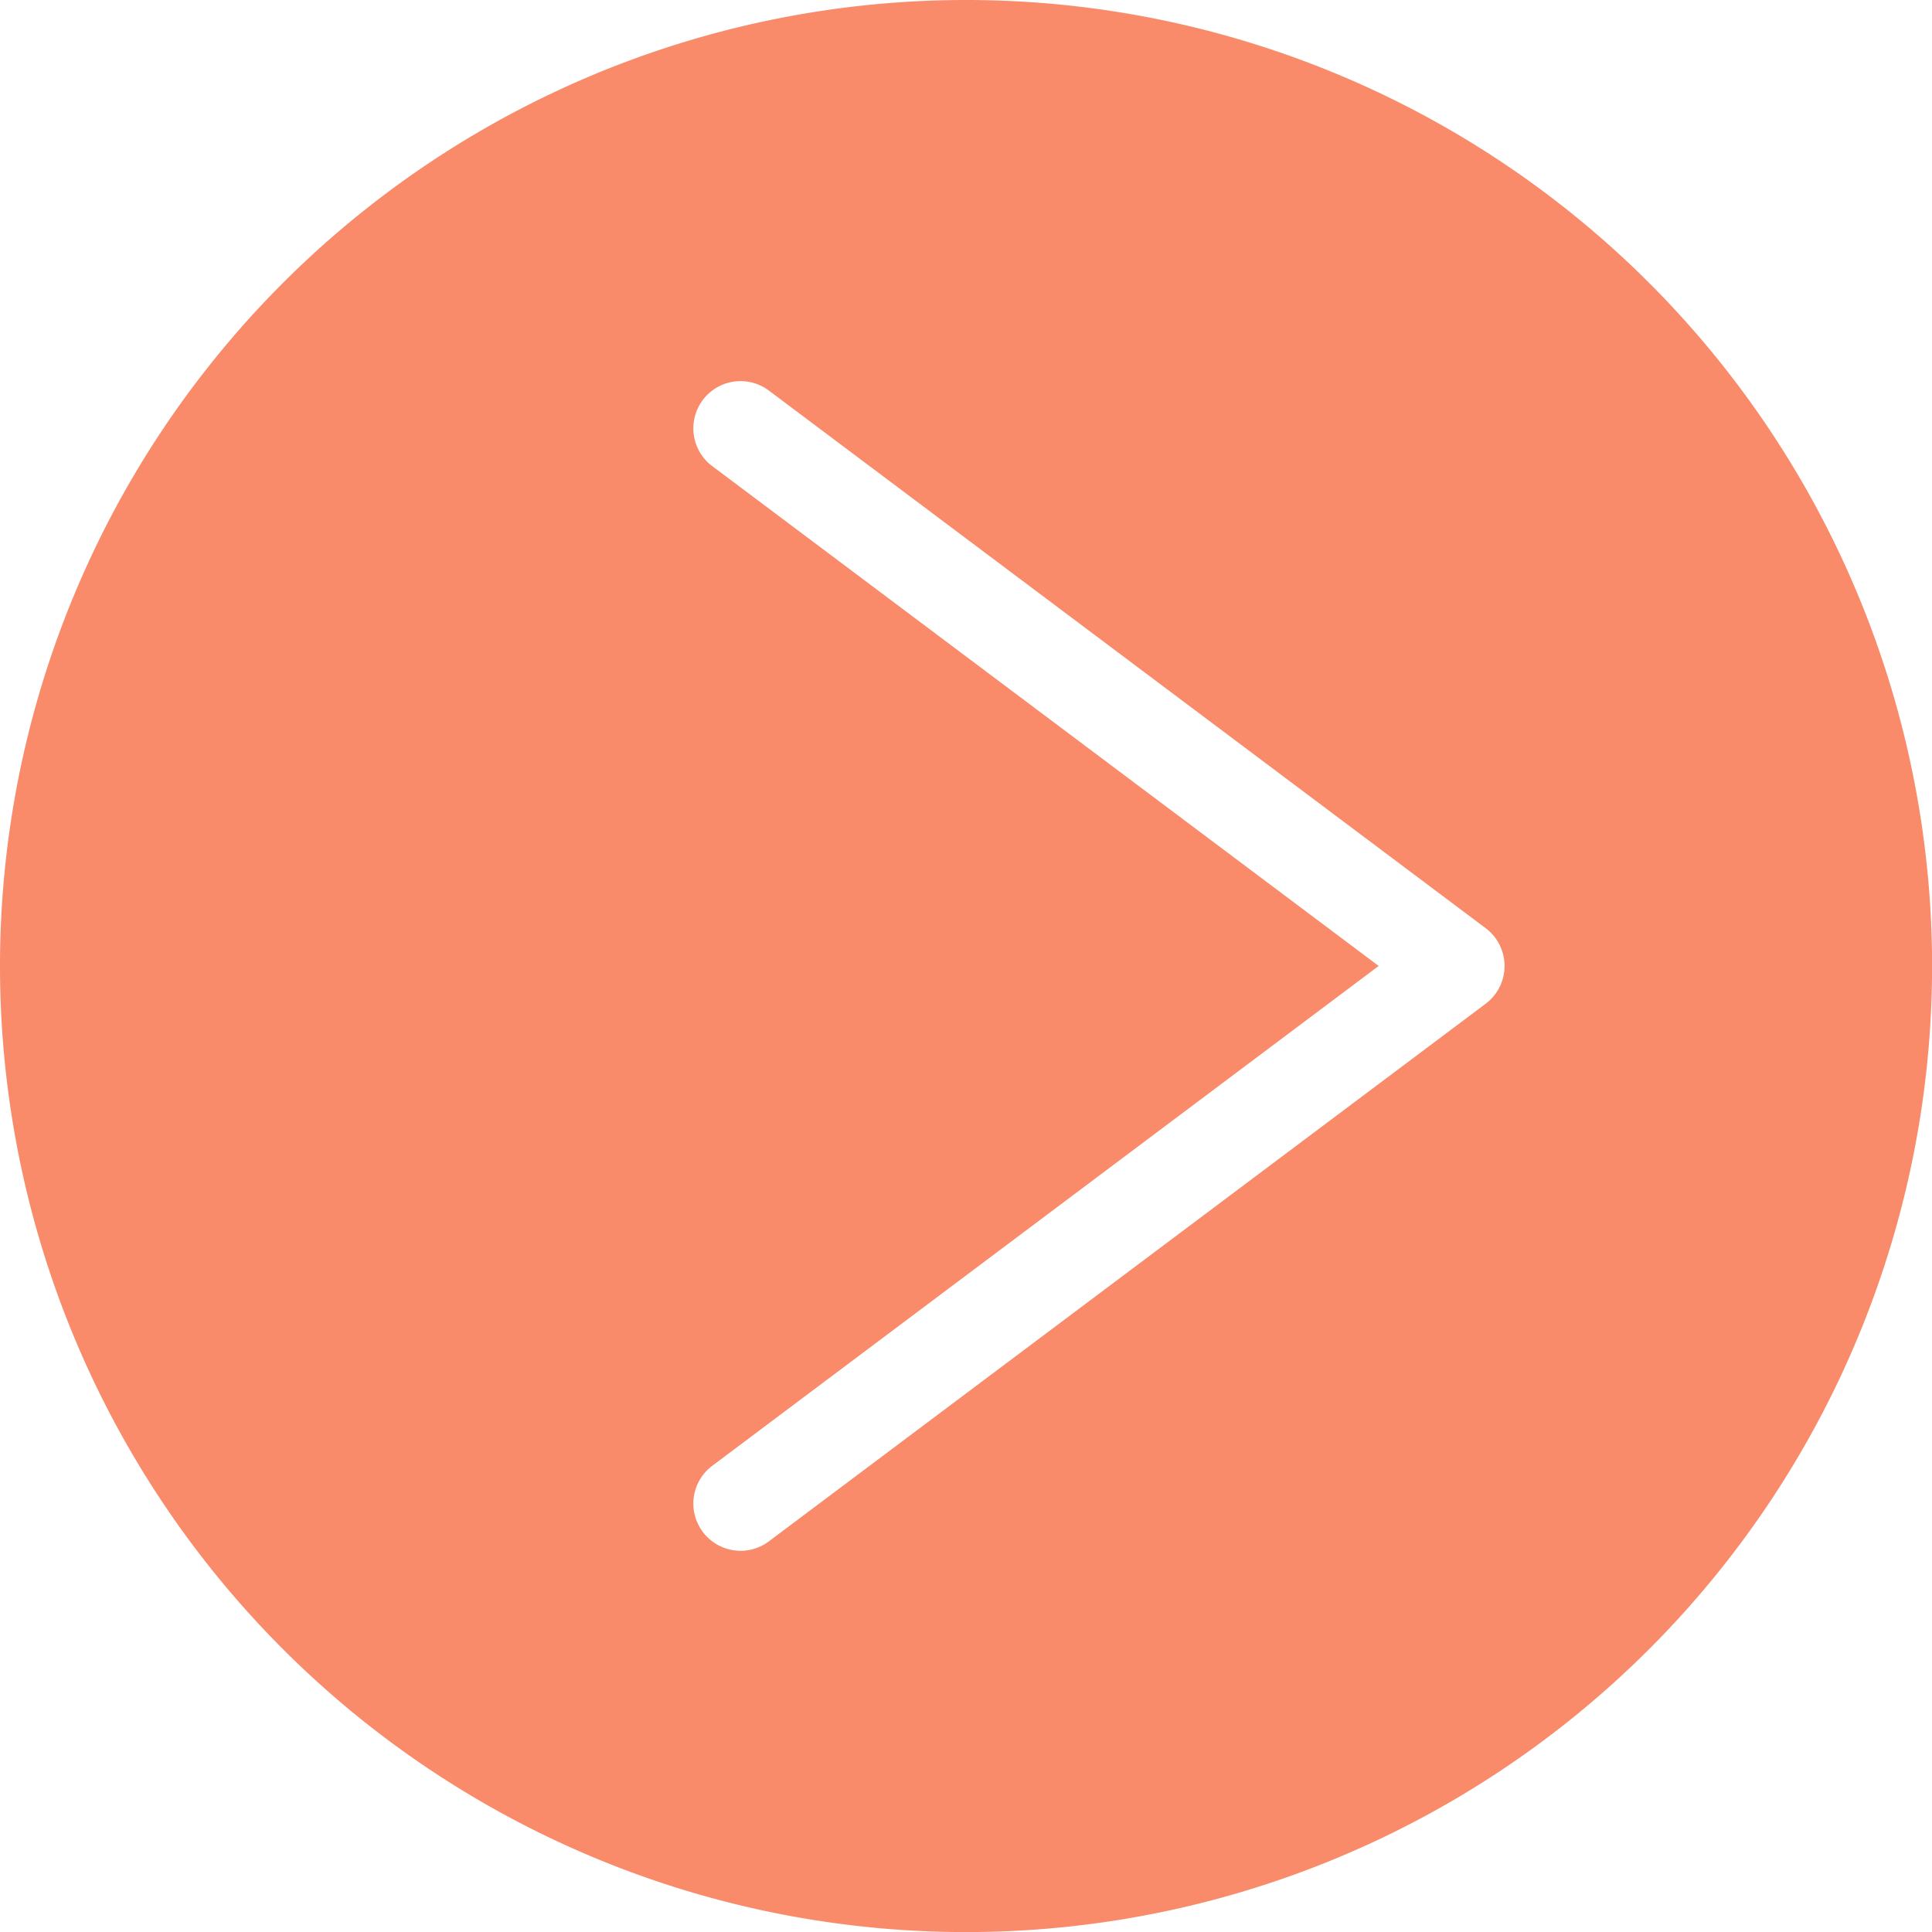 <svg xmlns="http://www.w3.org/2000/svg" width="25.125" height="25.125" viewBox="0 0 25.125 25.125"><defs><style>.a{fill:#f98a6a;}</style></defs><path class="a" d="M226.313,326.063a12.563,12.563,0,1,0,12.563,12.563A12.562,12.562,0,0,0,226.313,326.063Zm6.758,13.053-9.313,6.985a.614.614,0,1,1-.737-.982l8.658-6.494-8.658-6.494a.614.614,0,1,1,.737-.982l9.313,6.985a.614.614,0,0,1,0,.982Z" transform="translate(-213.75 -326.063)"/></svg>